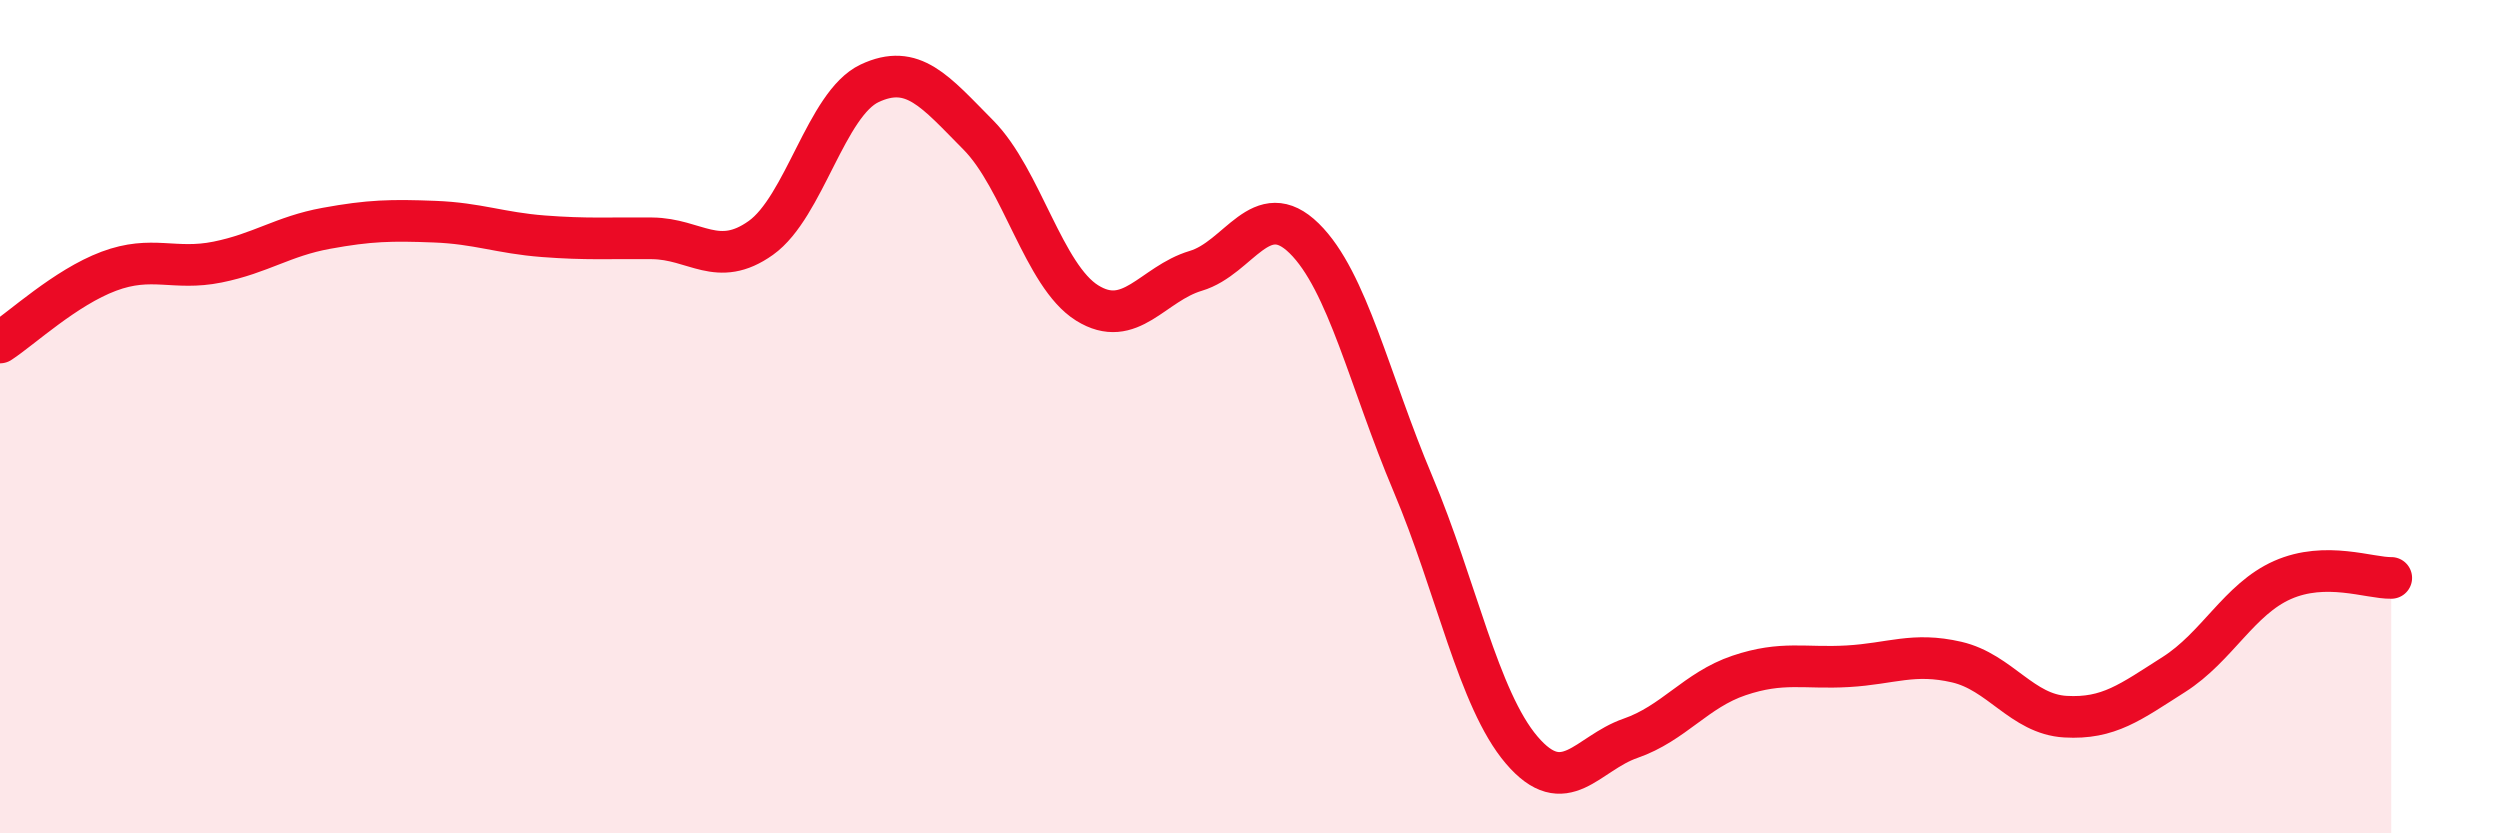 
    <svg width="60" height="20" viewBox="0 0 60 20" xmlns="http://www.w3.org/2000/svg">
      <path
        d="M 0,8.22 C 0.52,7.88 1.57,6.9 2.61,6.51 C 3.65,6.12 4.18,6.5 5.22,6.29 C 6.26,6.08 6.79,5.67 7.83,5.48 C 8.87,5.29 9.39,5.28 10.43,5.32 C 11.47,5.36 12,5.59 13.04,5.67 C 14.08,5.75 14.61,5.71 15.65,5.72 C 16.69,5.73 17.22,6.45 18.26,5.71 C 19.3,4.97 19.83,2.49 20.87,2 C 21.91,1.51 22.44,2.19 23.48,3.24 C 24.52,4.29 25.05,6.62 26.09,7.27 C 27.13,7.92 27.66,6.81 28.7,6.5 C 29.74,6.19 30.26,4.7 31.3,5.72 C 32.34,6.74 32.87,9.15 33.91,11.61 C 34.95,14.07 35.48,16.78 36.52,18 C 37.56,19.22 38.09,18.08 39.13,17.72 C 40.17,17.36 40.7,16.56 41.74,16.21 C 42.78,15.86 43.31,16.05 44.35,15.99 C 45.39,15.93 45.92,15.65 46.96,15.89 C 48,16.13 48.53,17.14 49.57,17.2 C 50.61,17.26 51.13,16.85 52.17,16.19 C 53.21,15.53 53.74,14.38 54.78,13.92 C 55.82,13.46 56.87,13.88 57.39,13.87L57.39 20L0 20Z"
        fill="#EB0A25"
        opacity="0.1"
        stroke-linecap="round"
        stroke-linejoin="round"
      />
      <path
        d="M 0,8.22 C 0.52,7.88 1.57,6.9 2.61,6.51 C 3.65,6.12 4.18,6.5 5.22,6.29 C 6.26,6.08 6.79,5.67 7.83,5.48 C 8.87,5.29 9.39,5.28 10.43,5.32 C 11.47,5.36 12,5.59 13.04,5.67 C 14.08,5.75 14.61,5.71 15.65,5.72 C 16.69,5.73 17.22,6.45 18.26,5.71 C 19.3,4.97 19.83,2.49 20.87,2 C 21.91,1.51 22.44,2.19 23.48,3.24 C 24.52,4.29 25.05,6.62 26.09,7.27 C 27.13,7.92 27.66,6.81 28.7,6.5 C 29.74,6.19 30.26,4.7 31.3,5.72 C 32.34,6.74 32.87,9.15 33.91,11.61 C 34.95,14.07 35.48,16.78 36.52,18 C 37.56,19.22 38.09,18.08 39.13,17.72 C 40.17,17.36 40.7,16.56 41.74,16.21 C 42.78,15.86 43.31,16.05 44.35,15.99 C 45.39,15.93 45.92,15.65 46.96,15.89 C 48,16.13 48.53,17.14 49.57,17.2 C 50.61,17.26 51.13,16.85 52.17,16.19 C 53.21,15.53 53.74,14.38 54.78,13.92 C 55.82,13.46 56.87,13.88 57.39,13.87"
        stroke="#EB0A25"
        stroke-width="1"
        fill="none"
        stroke-linecap="round"
        stroke-linejoin="round"
      />
    </svg>
  
